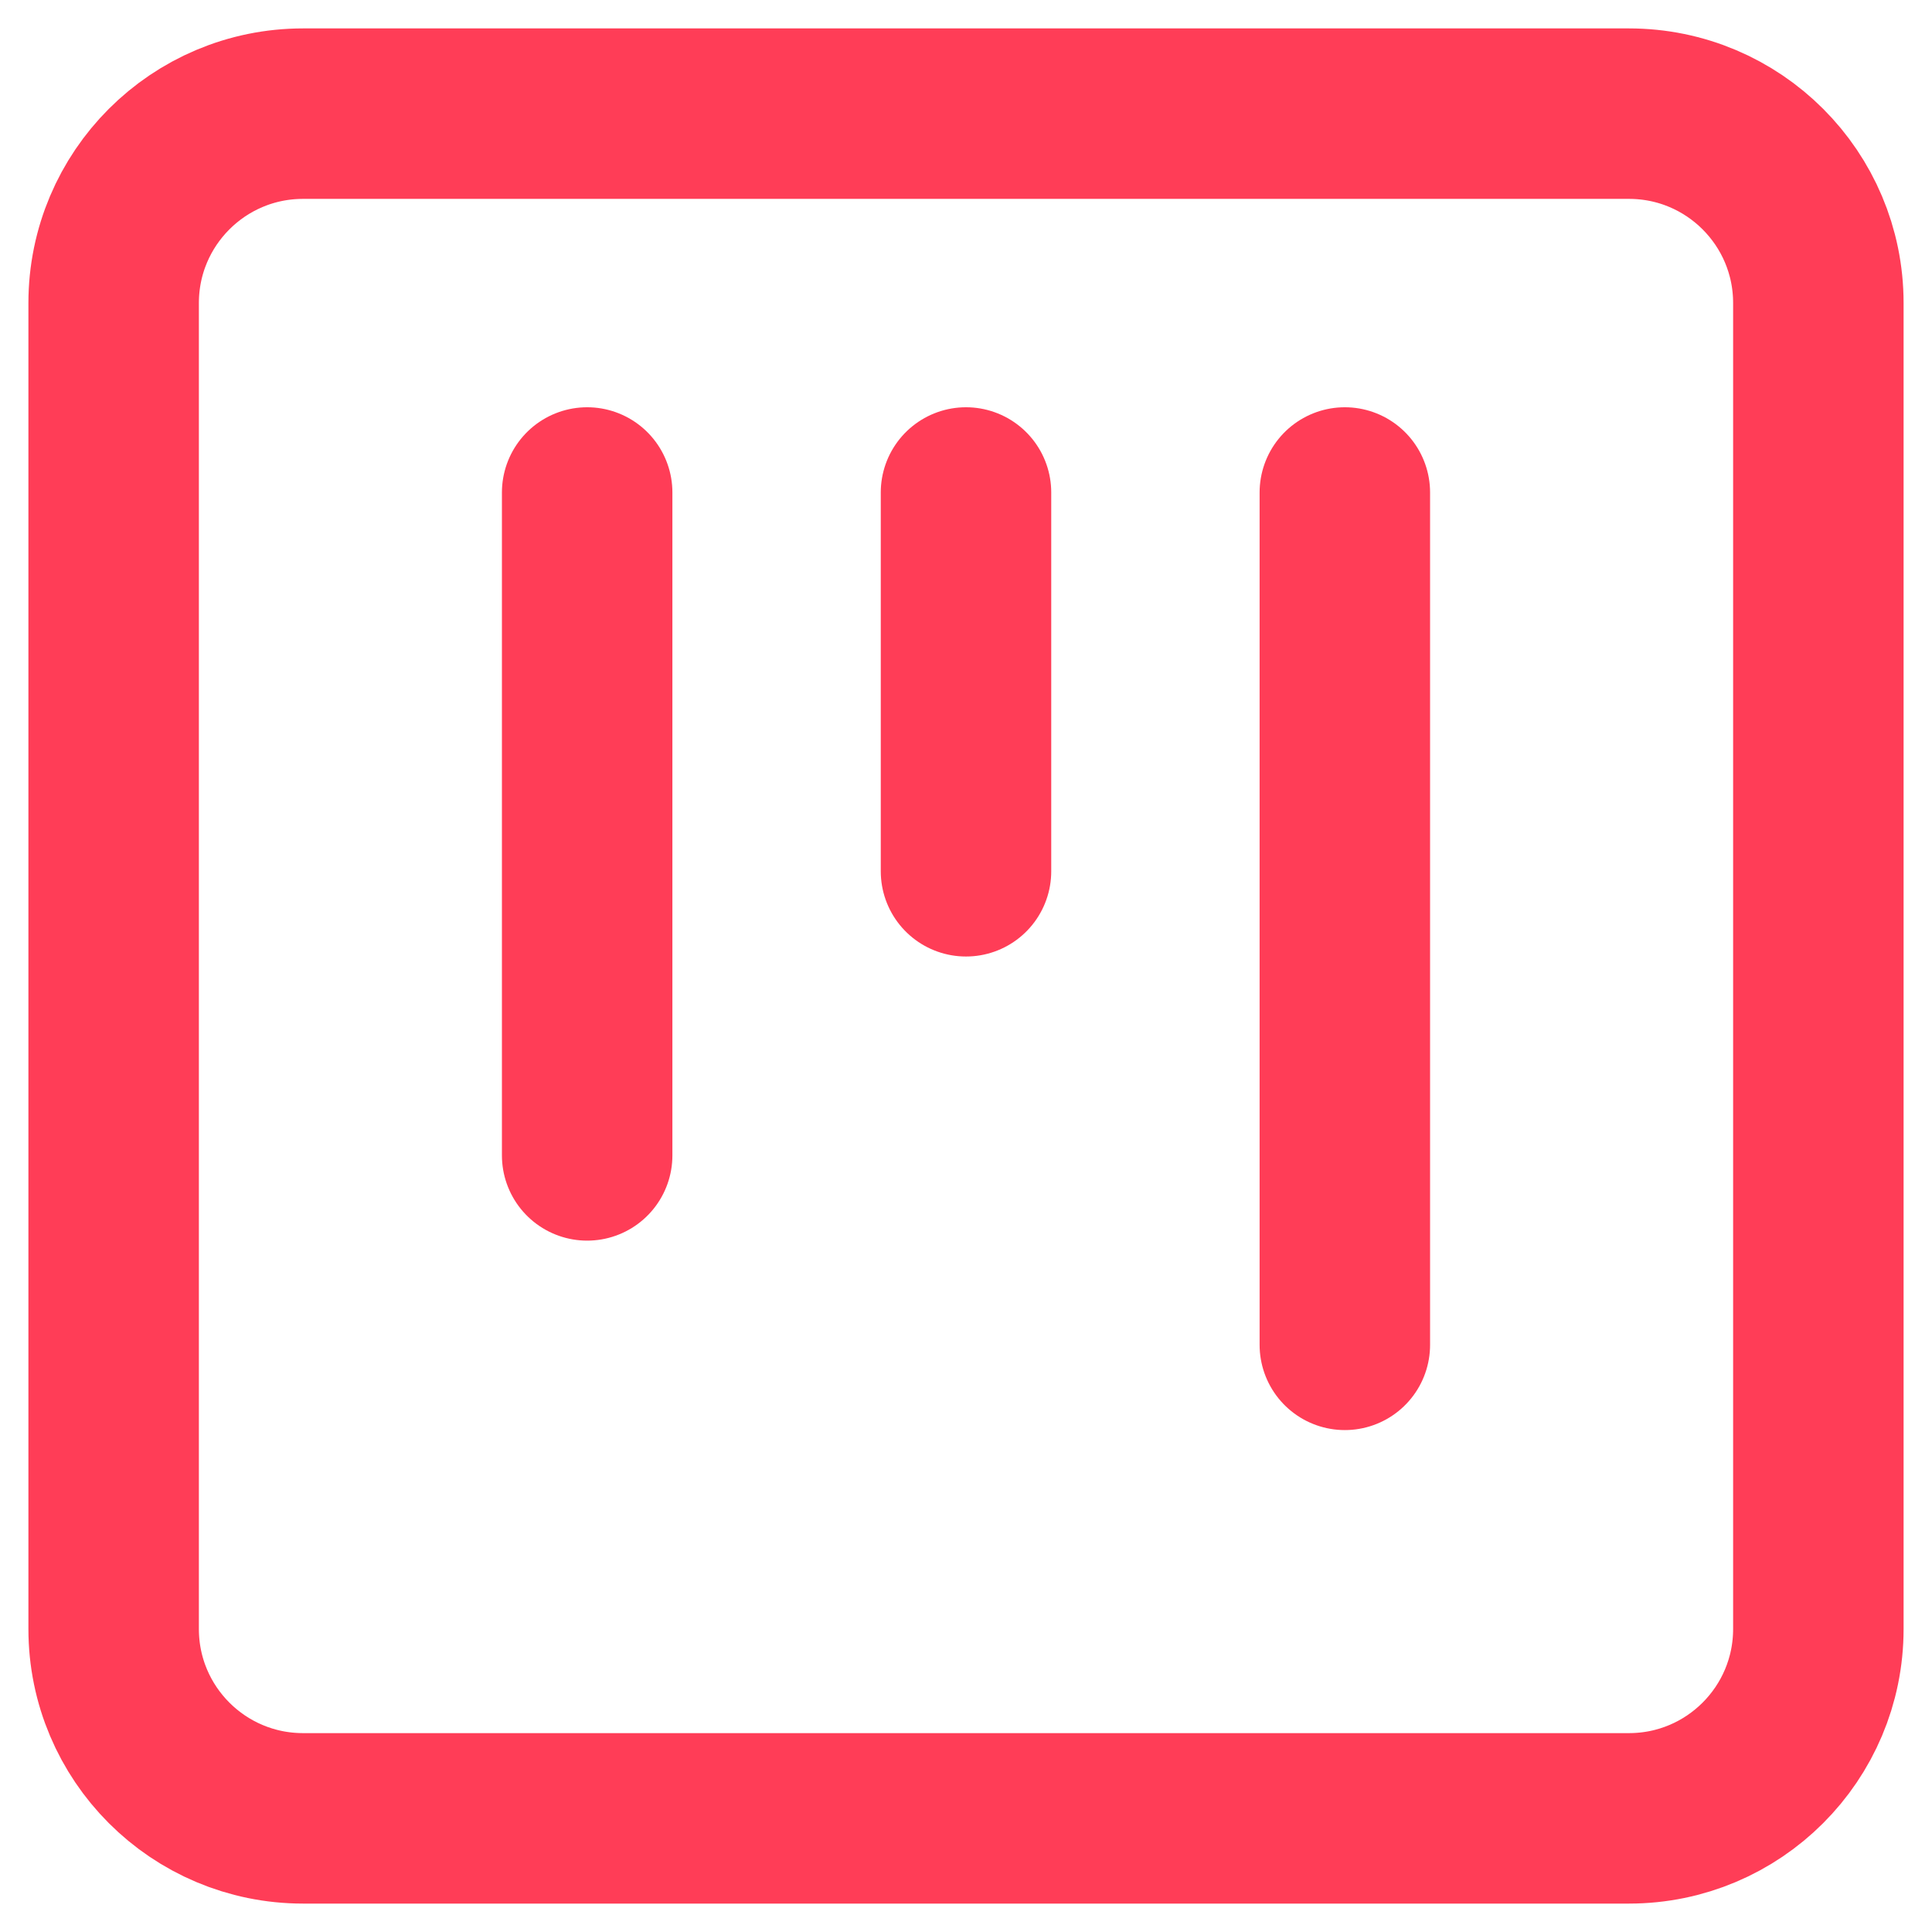 <svg width="34" height="34" viewBox="0 0 34 34" fill="none"
    xmlns="http://www.w3.org/2000/svg">
    <path d="M10.333 8.667V20.333M17 8.667V15.333M23.667 8.667V23.667M5.333 2H28.667C30.508 2 32 3.492 32 5.333V28.667C32 30.508 30.508 32 28.667 32H5.333C3.492 32 2 30.508 2 28.667V5.333C2 3.492 3.492 2 5.333 2Z" stroke="#FF3D57" stroke-width="3" stroke-linecap="round" stroke-linejoin="round"/>
</svg>
